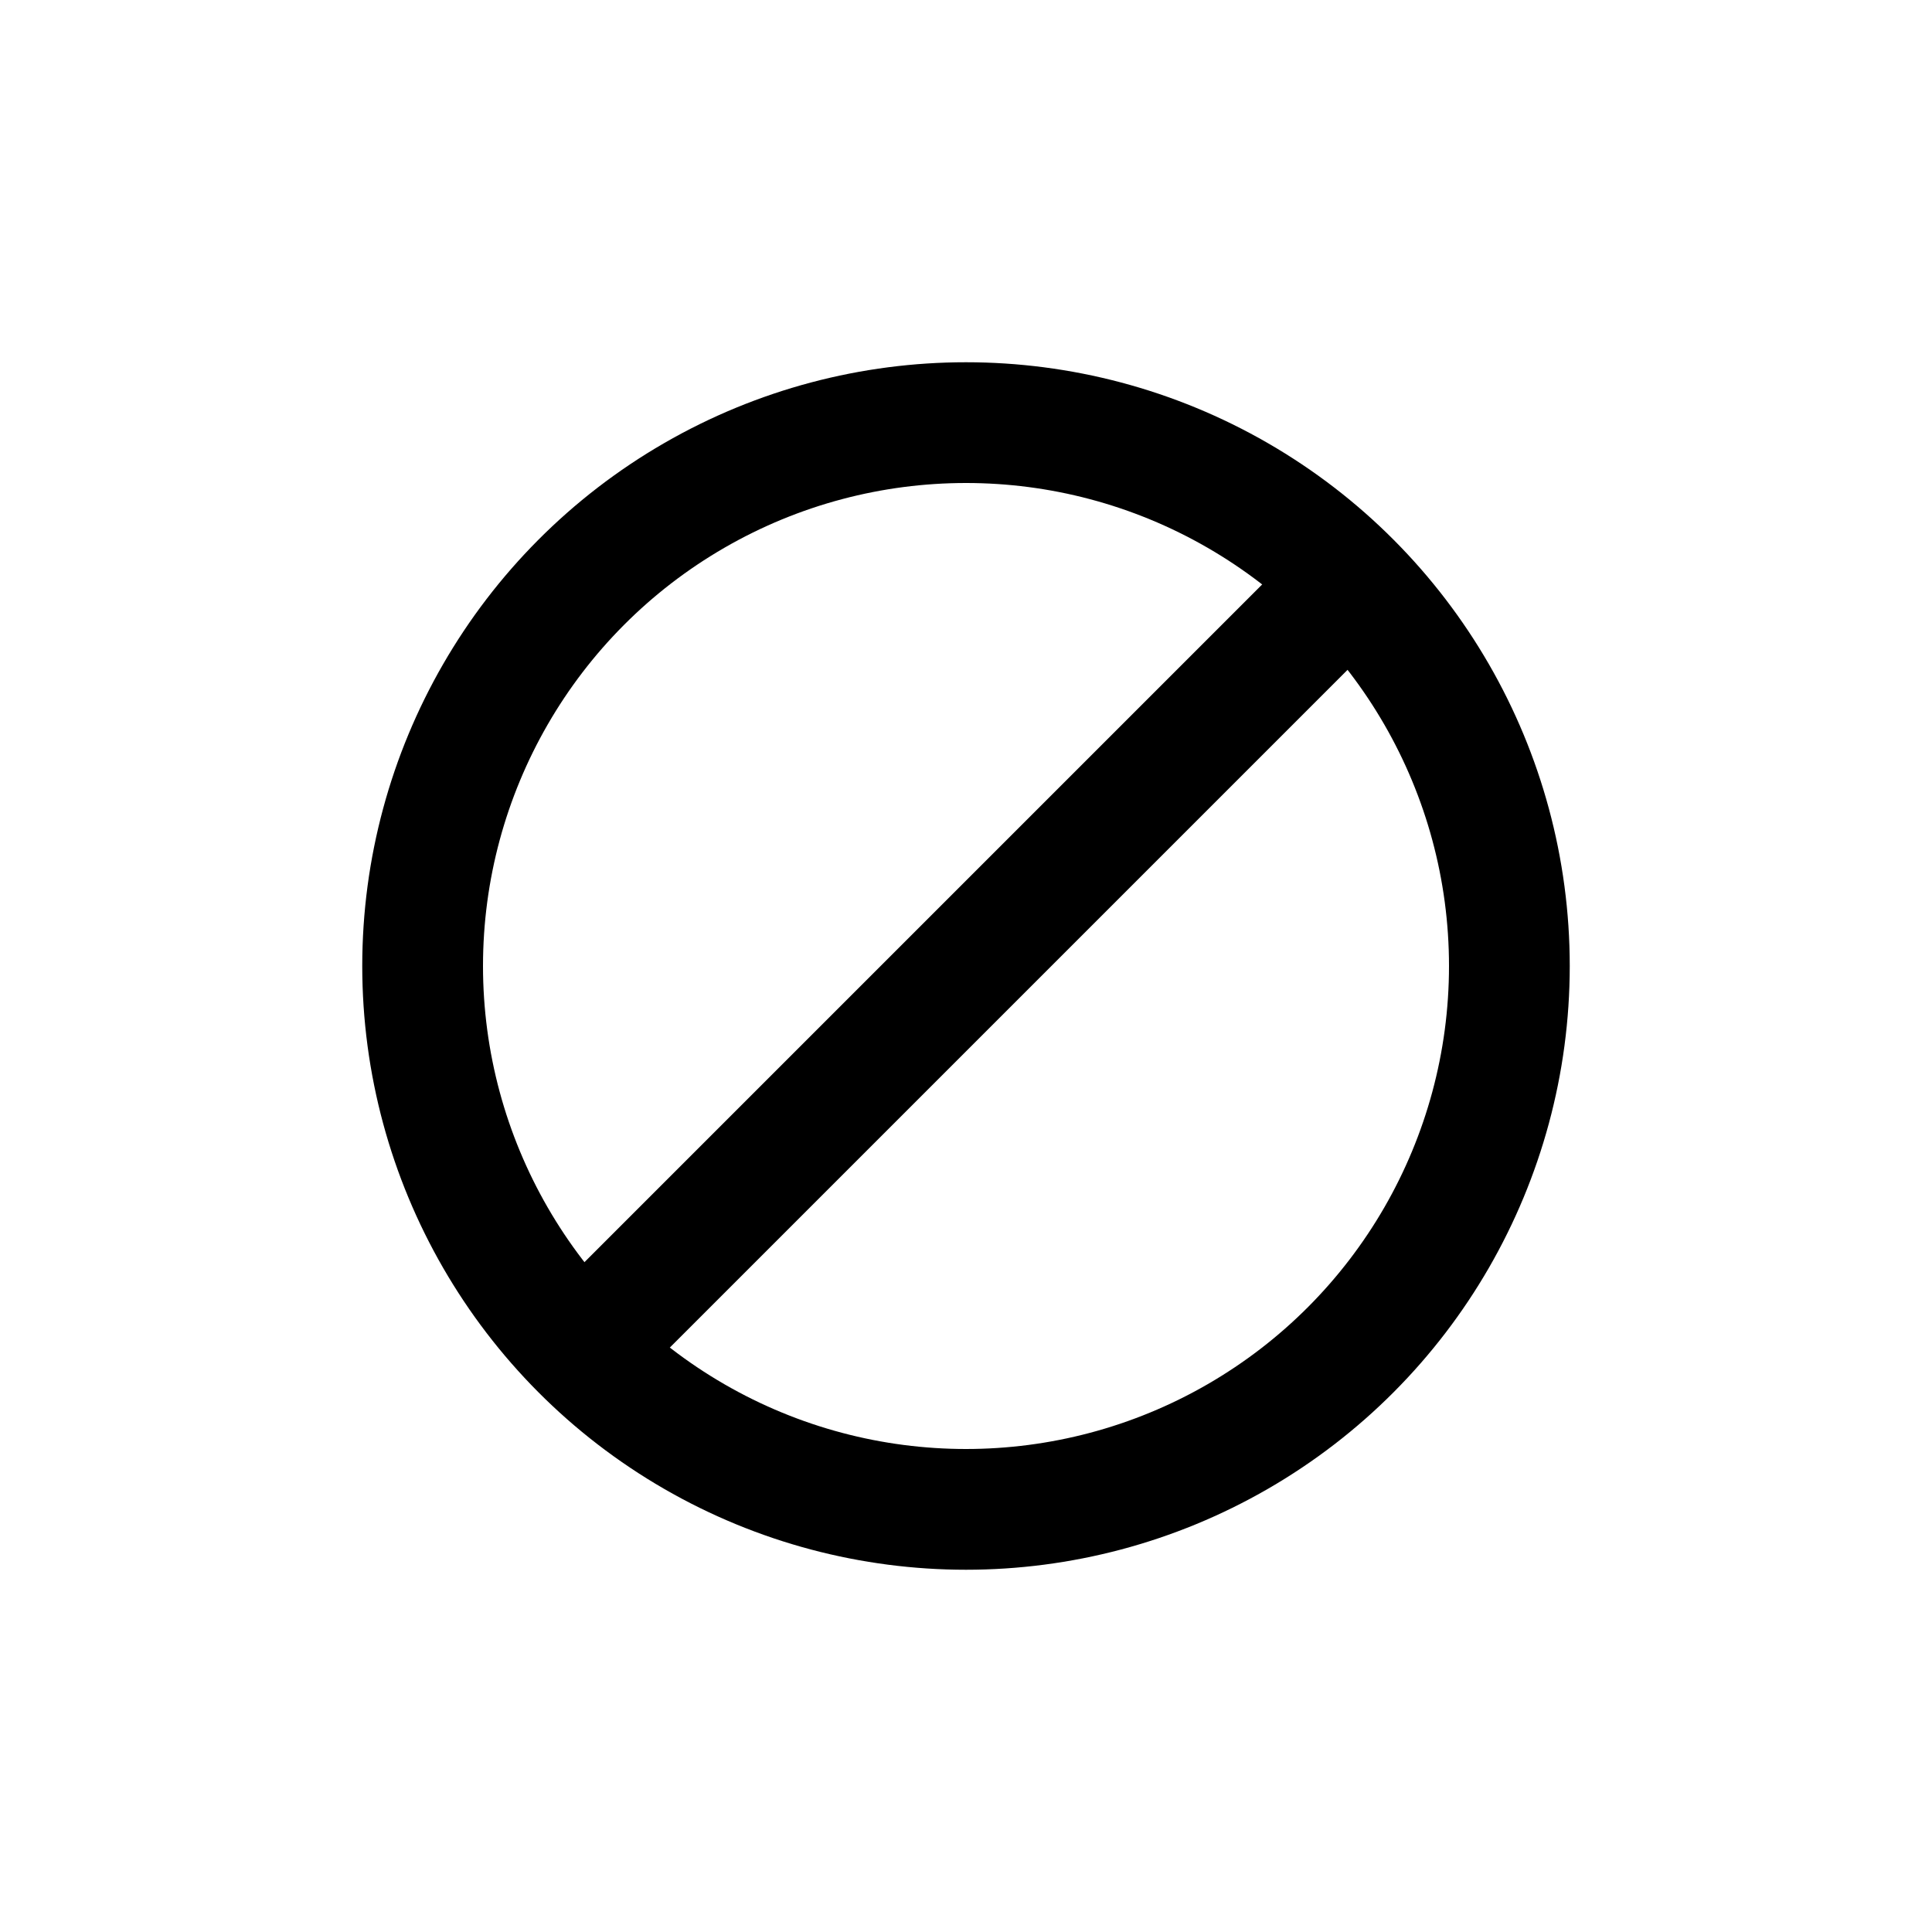 <svg width="32" height="32" viewBox="0 0 32 32" fill="none" xmlns="http://www.w3.org/2000/svg">
<circle cx="16" cy="16" r="9" stroke="black" stroke-width="2"/>
<path d="M9 23L23 9" stroke="black" stroke-width="2"/>
</svg>
